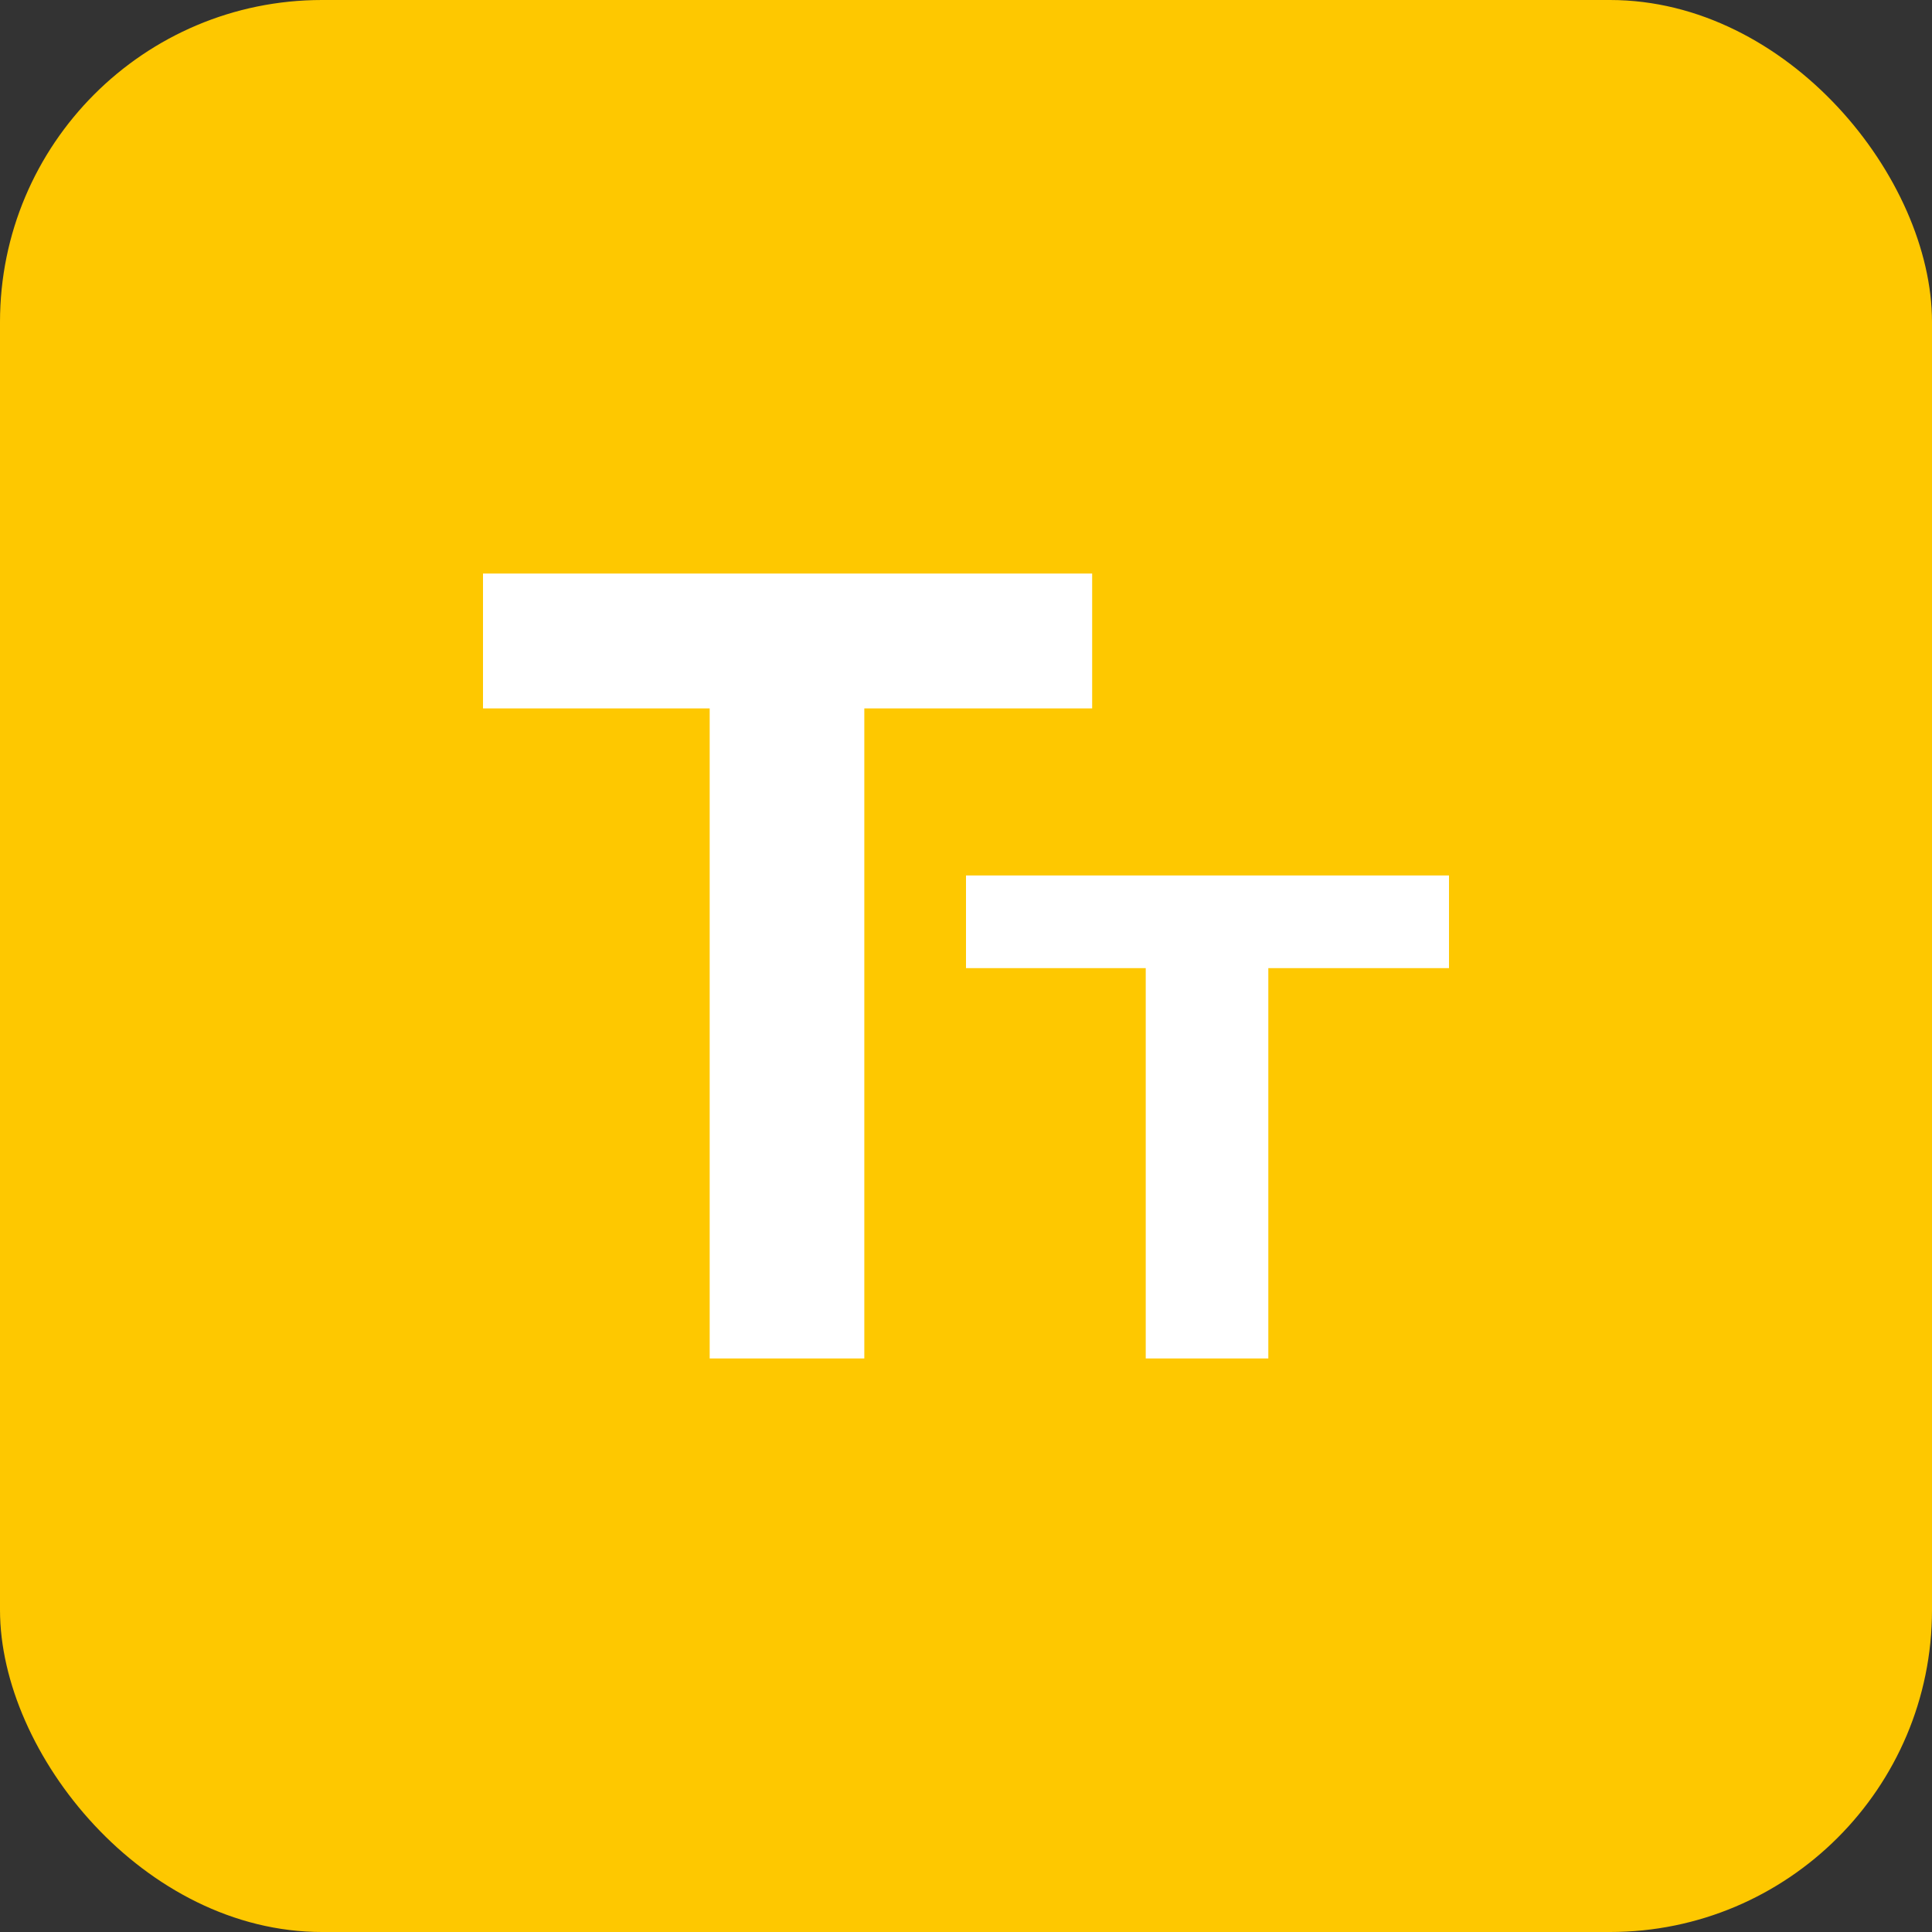 <svg width="60" height="60" viewBox="0 0 60 60" fill="none" xmlns="http://www.w3.org/2000/svg">
<rect x="0" y="0" width="60" height="60" fill="#333333" stroke="none"/>
<rect width="60" height="60" rx="10" fill="#FEC800"/>
<path d="M22.04 42.188V22H15V17.812H33.918V22H26.842V42.188H22.04Z" fill="white"/>
<path d="M35.582 42.188V30.066H30V27.188H45V30.066H39.389V42.188H35.582Z" fill="white"/>
</svg>
